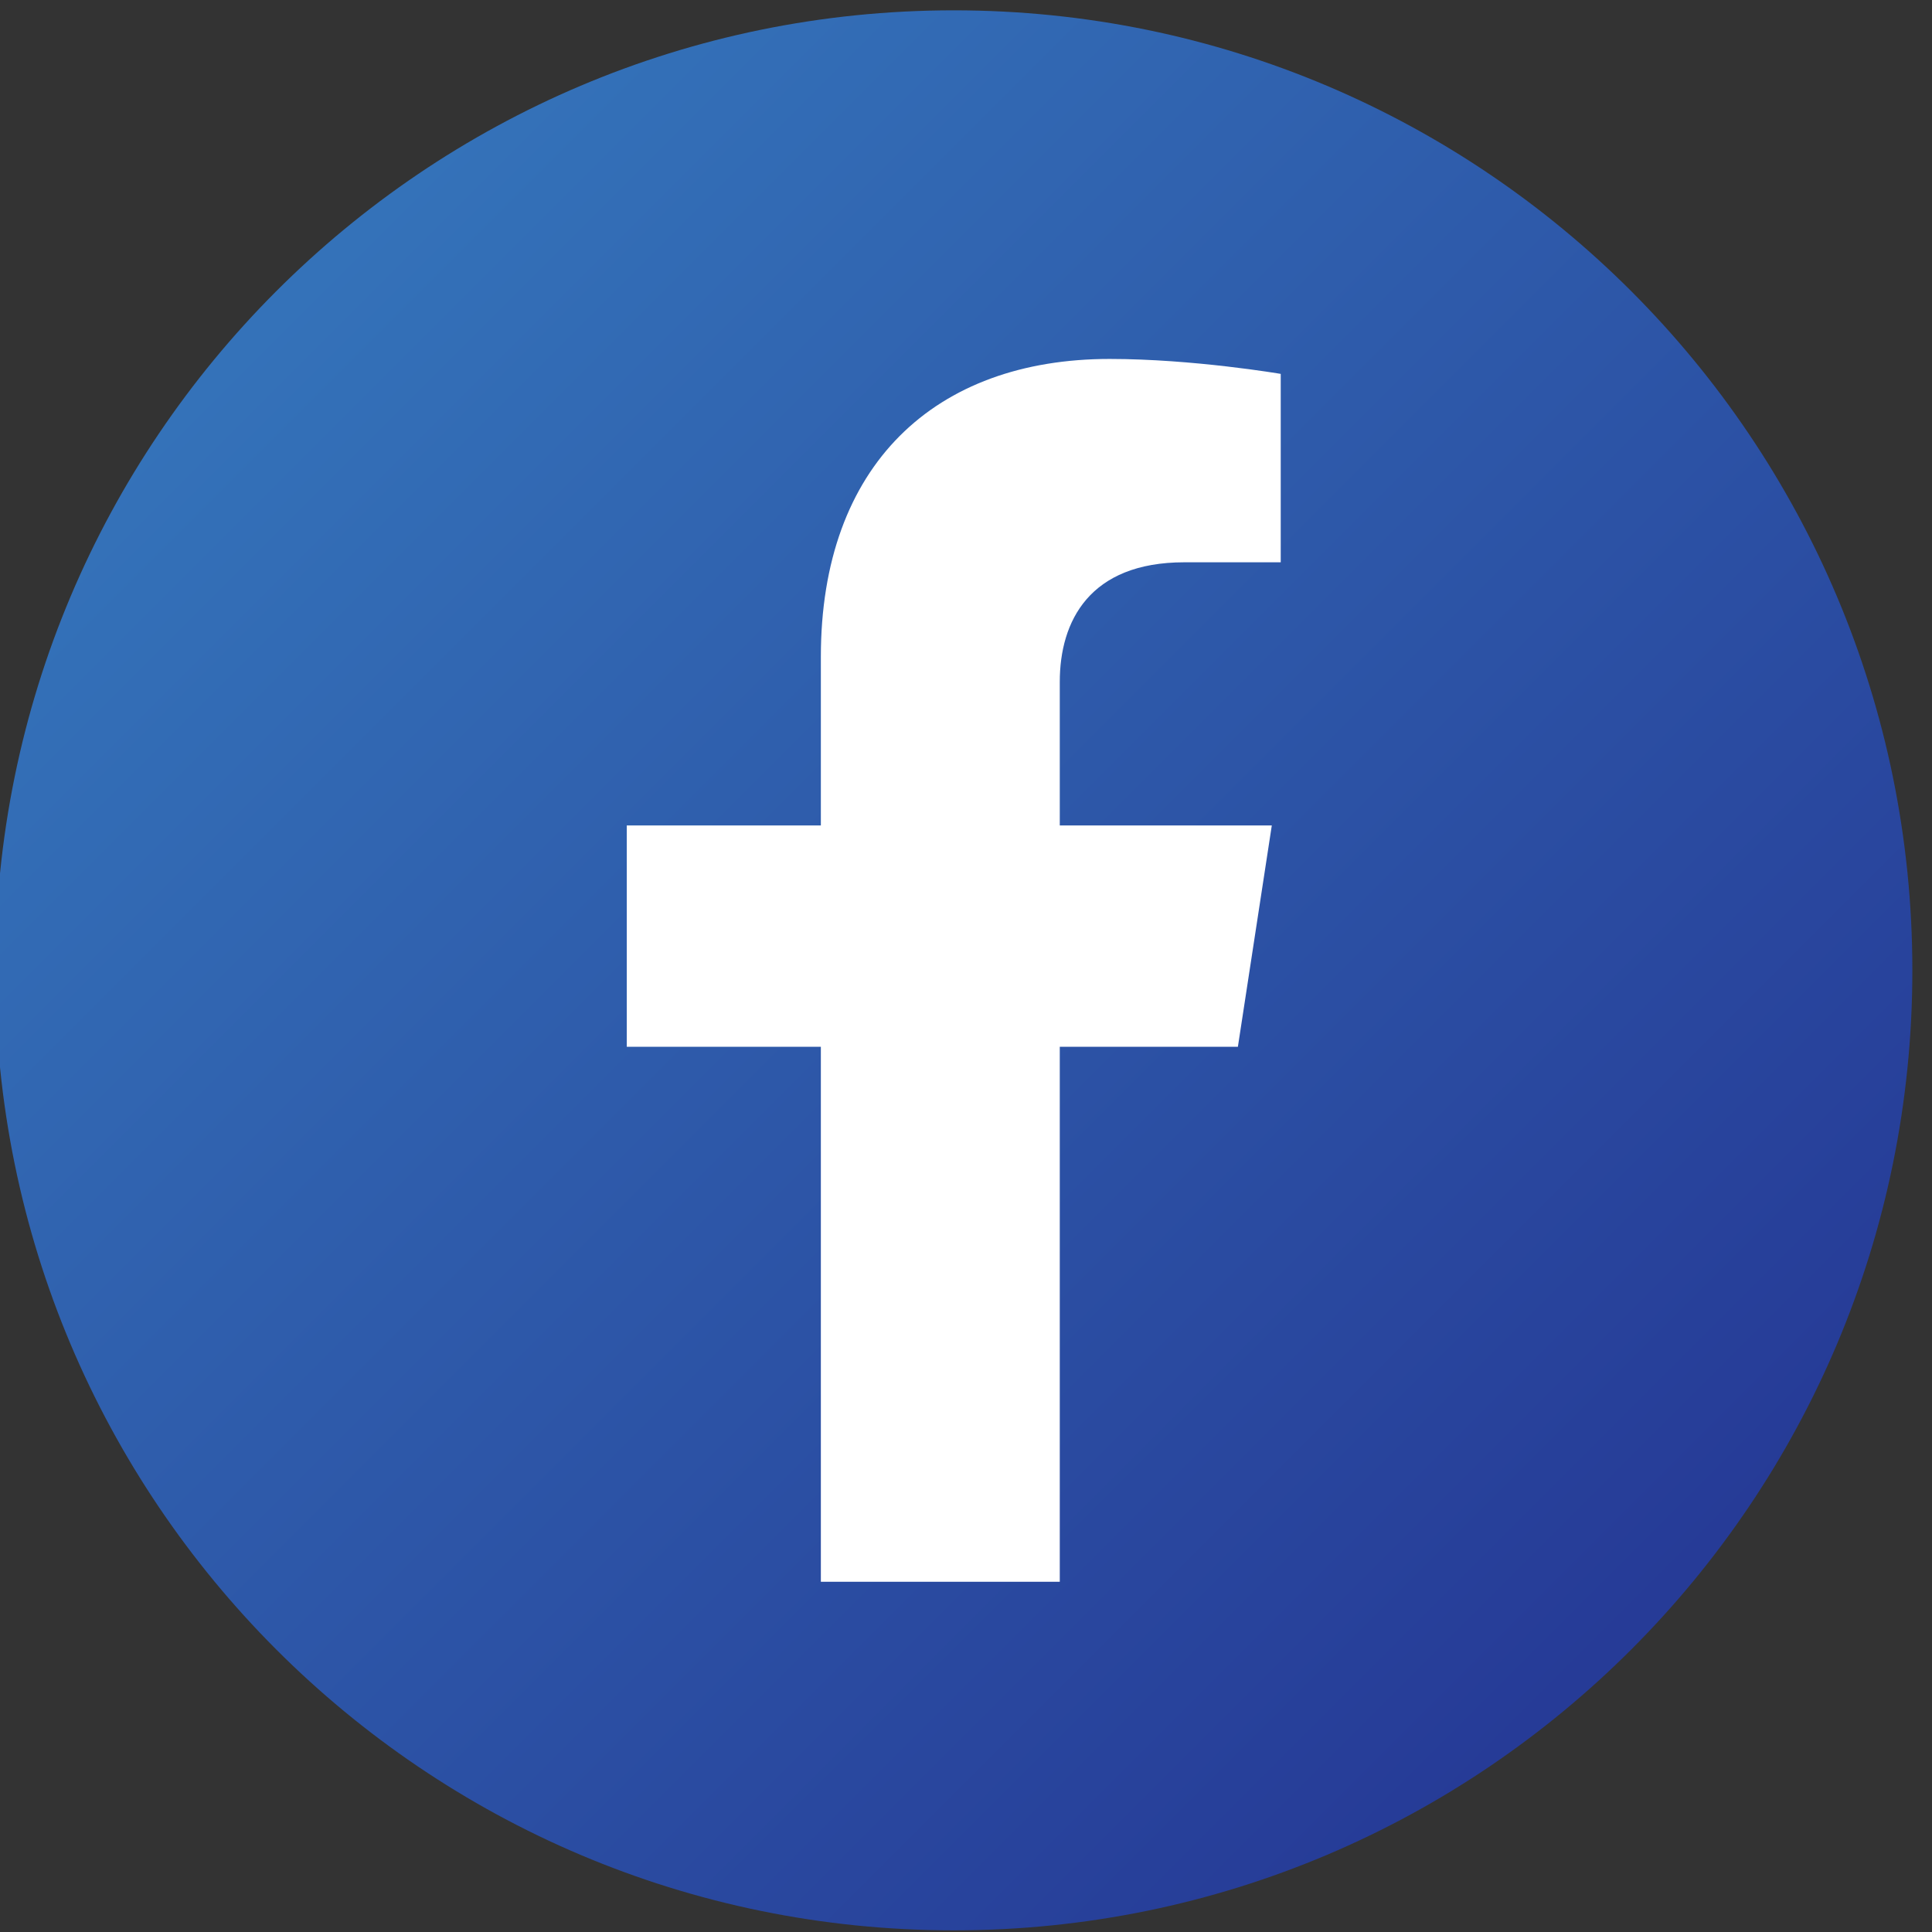 <?xml version="1.0" encoding="UTF-8" standalone="no"?>
<svg xmlns="http://www.w3.org/2000/svg" xmlns:xlink="http://www.w3.org/1999/xlink" xmlns:serif="http://www.serif.com/" width="100%" height="100%" viewBox="0 0 96 96" version="1.1" xml:space="preserve" style="fill-rule:evenodd;clip-rule:evenodd;stroke-linejoin:round;stroke-miterlimit:2;">
    <rect x="0" y="0" width="96" height="96" fill="#333333" stroke="none"/>
    <g transform="matrix(1,0,0,1,-1490,-7696)">
        <g transform="matrix(1.799,0,0,3.568,-2092.75,1810)">
            <g transform="matrix(1.111,0,0,0.561,1991.39,1649.37)">
                <path d="M47.663,24.612C47.663,37.774 36.993,48.443 23.831,48.443C10.669,48.443 0,37.774 0,24.612C0,11.45 10.669,0.78 23.831,0.78C36.993,0.78 47.663,11.45 47.663,24.612Z" style="fill:url(#_Linear1);"></path>
            </g>
            <g transform="matrix(1.111,0,0,0.561,1991.39,1649.37)">
                <path d="M26.467,39.79L26.467,26.509L30.895,26.509L31.738,21.015L26.467,21.015L26.467,17.45C26.467,15.947 27.203,14.482 29.564,14.482L31.96,14.482L31.96,9.805C31.96,9.805 29.785,9.434 27.706,9.434C23.365,9.434 20.527,12.065 20.527,16.828L20.527,21.015L15.702,21.015L15.702,26.509L20.527,26.509L20.527,39.79L26.467,39.79Z" style="fill:white;fill-rule:nonzero;"></path>
            </g>
        </g>
    </g>
    <defs>
        <linearGradient id="_Linear1" x1="0" y1="0" x2="1" y2="0" gradientUnits="userSpaceOnUse" gradientTransform="matrix(33.703,33.703,-33.703,33.703,6.98,7.76)"><stop offset="0" style="stop-color:rgb(52,114,185);stop-opacity:1"></stop><stop offset="1" style="stop-color:rgb(38,59,151);stop-opacity:1"></stop></linearGradient>
    </defs>
</svg>

